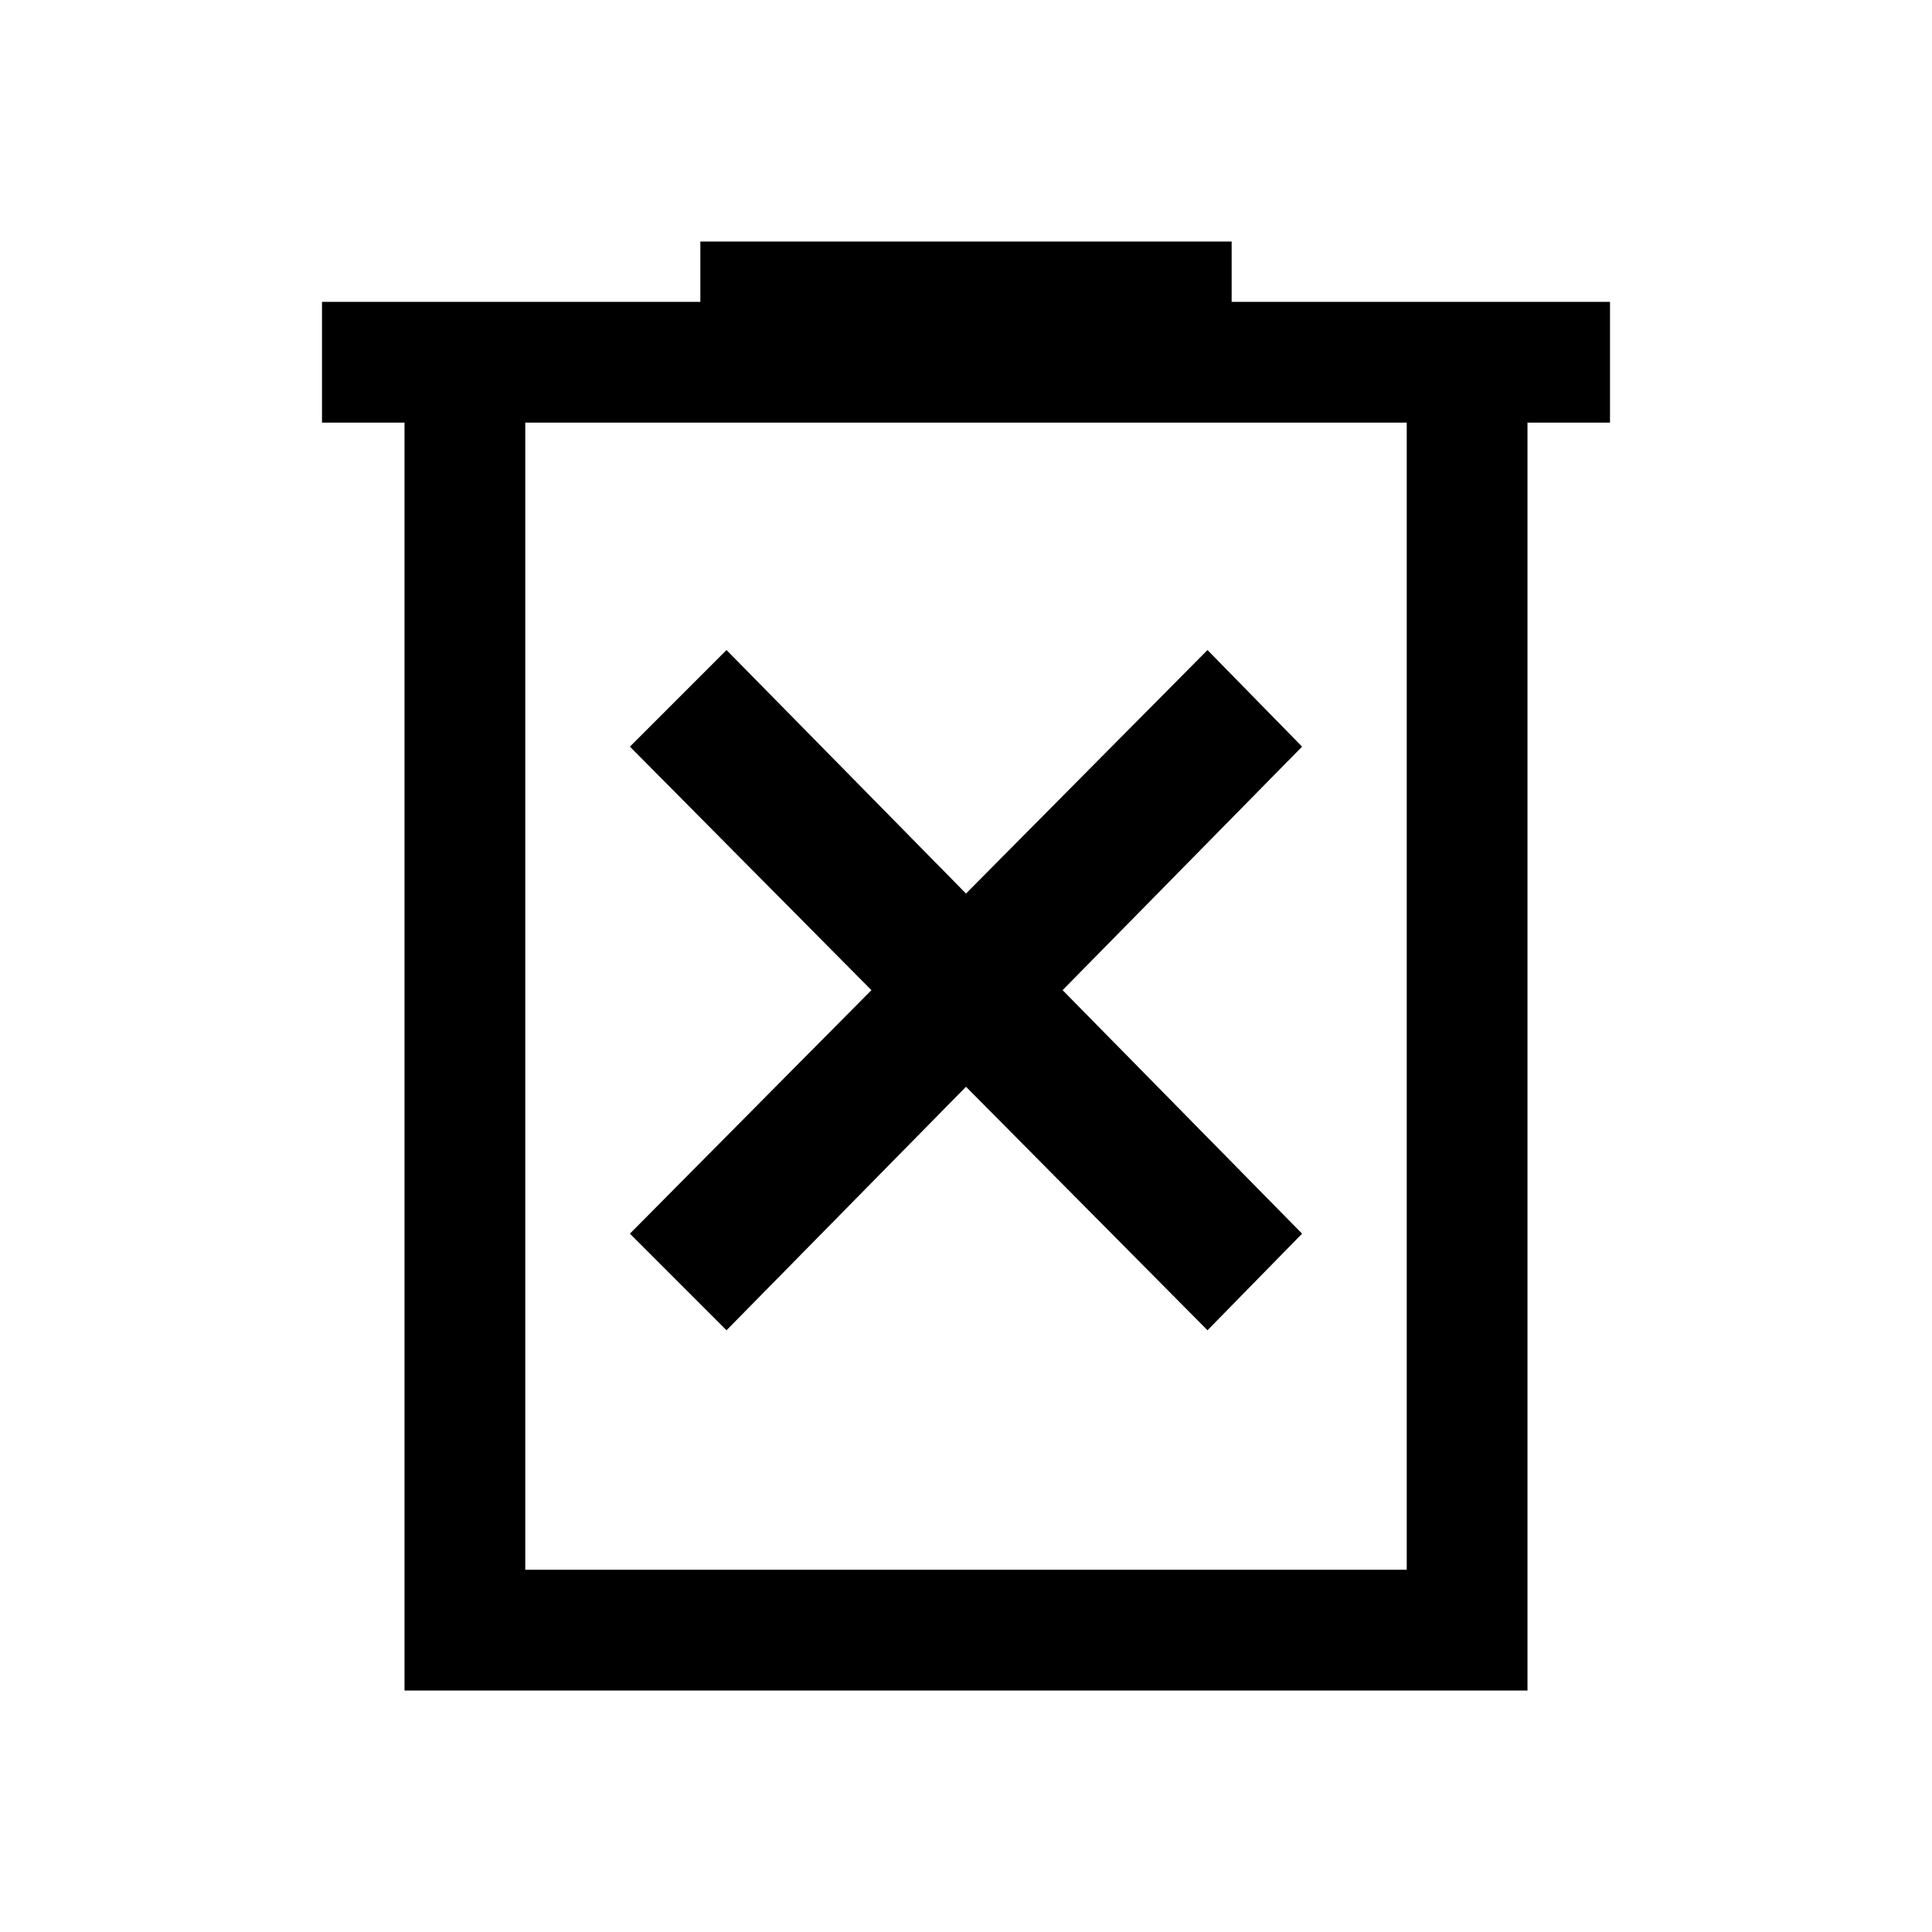 <svg xmlns="http://www.w3.org/2000/svg" width="48" height="48" viewBox="0 -960 960 960"><path d="m361-299 119-121 120 121 47-48-119-121 119-121-47-48-120 121-119-121-48 48 120 121-120 121 48 48ZM201-120v-630h-41v-60h188v-30h264v30h188v60h-41v630H201Zm60-60h438v-570H261v570Zm0-570v570-570Z"/></svg>